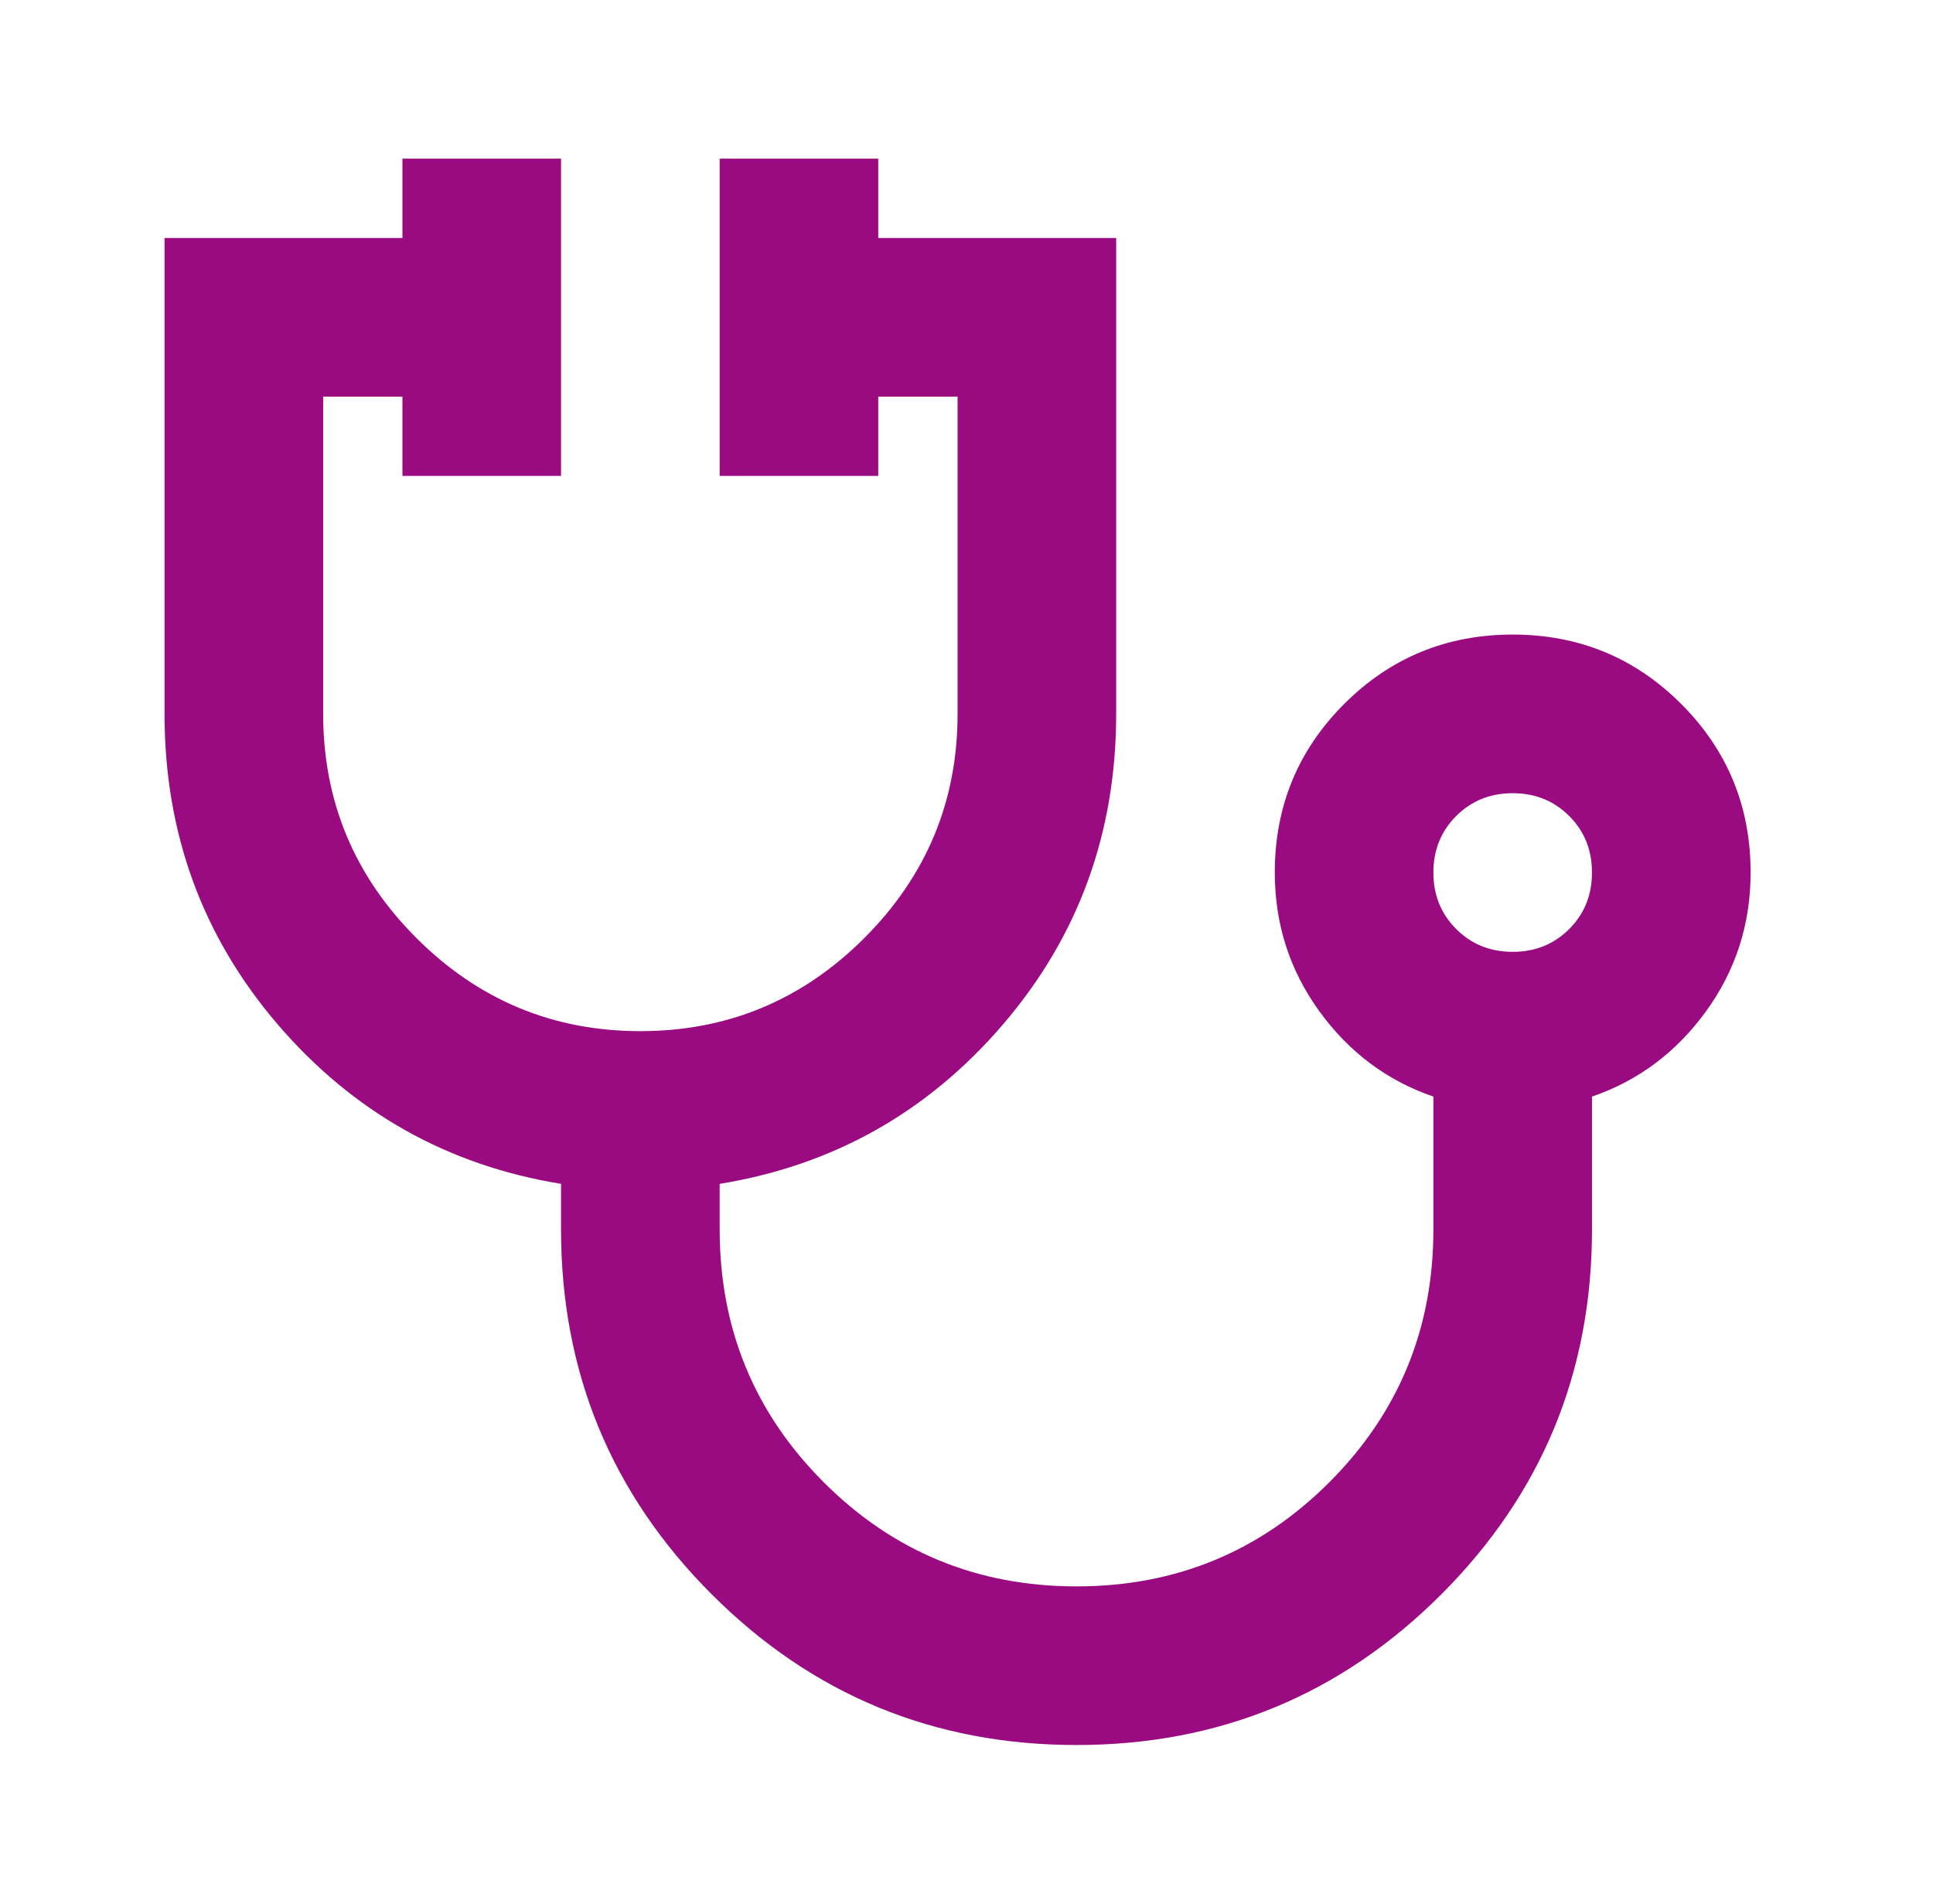 <svg width="65" height="64" viewBox="0 0 65 64" fill="none" xmlns="http://www.w3.org/2000/svg">
<g id="stethoscope">
<path id="Vector" d="M36.2 58.667C31.4 58.667 27.311 56.978 23.933 53.601C20.555 50.223 18.866 46.134 18.866 41.334V39.801C15.044 39.178 11.867 37.389 9.333 34.434C6.8 31.478 5.533 28.001 5.533 24.001V8.001H13.533V5.334H18.866V16.001H13.533V13.334H10.867V24.001C10.867 26.934 11.911 29.445 14 31.534C16.089 33.623 18.6 34.667 21.533 34.667C24.466 34.667 26.978 33.623 29.067 31.534C31.155 29.445 32.2 26.934 32.2 24.001V13.334H29.533V16.001H24.2V5.334H29.533V8.001H37.533V24.001C37.533 28.001 36.267 31.478 33.733 34.434C31.2 37.389 28.022 39.178 24.2 39.801V41.334C24.2 44.667 25.366 47.501 27.7 49.834C30.033 52.167 32.867 53.334 36.2 53.334C39.533 53.334 42.367 52.167 44.7 49.834C47.033 47.501 48.2 44.667 48.2 41.334V36.867C46.644 36.334 45.367 35.378 44.367 34.001C43.367 32.623 42.867 31.067 42.867 29.334C42.867 27.112 43.644 25.223 45.2 23.667C46.755 22.112 48.644 21.334 50.867 21.334C53.089 21.334 54.978 22.112 56.533 23.667C58.089 25.223 58.867 27.112 58.867 29.334C58.867 31.067 58.367 32.623 57.367 34.001C56.367 35.378 55.089 36.334 53.533 36.867V41.334C53.533 46.134 51.844 50.223 48.467 53.601C45.089 56.978 41 58.667 36.2 58.667ZM50.867 32.001C51.622 32.001 52.255 31.745 52.767 31.234C53.278 30.723 53.533 30.09 53.533 29.334C53.533 28.578 53.278 27.945 52.767 27.434C52.255 26.923 51.622 26.667 50.867 26.667C50.111 26.667 49.478 26.923 48.967 27.434C48.455 27.945 48.2 28.578 48.2 29.334C48.2 30.09 48.455 30.723 48.967 31.234C49.478 31.745 50.111 32.001 50.867 32.001Z" fill="#9A0A81"/>
</g>
</svg>
